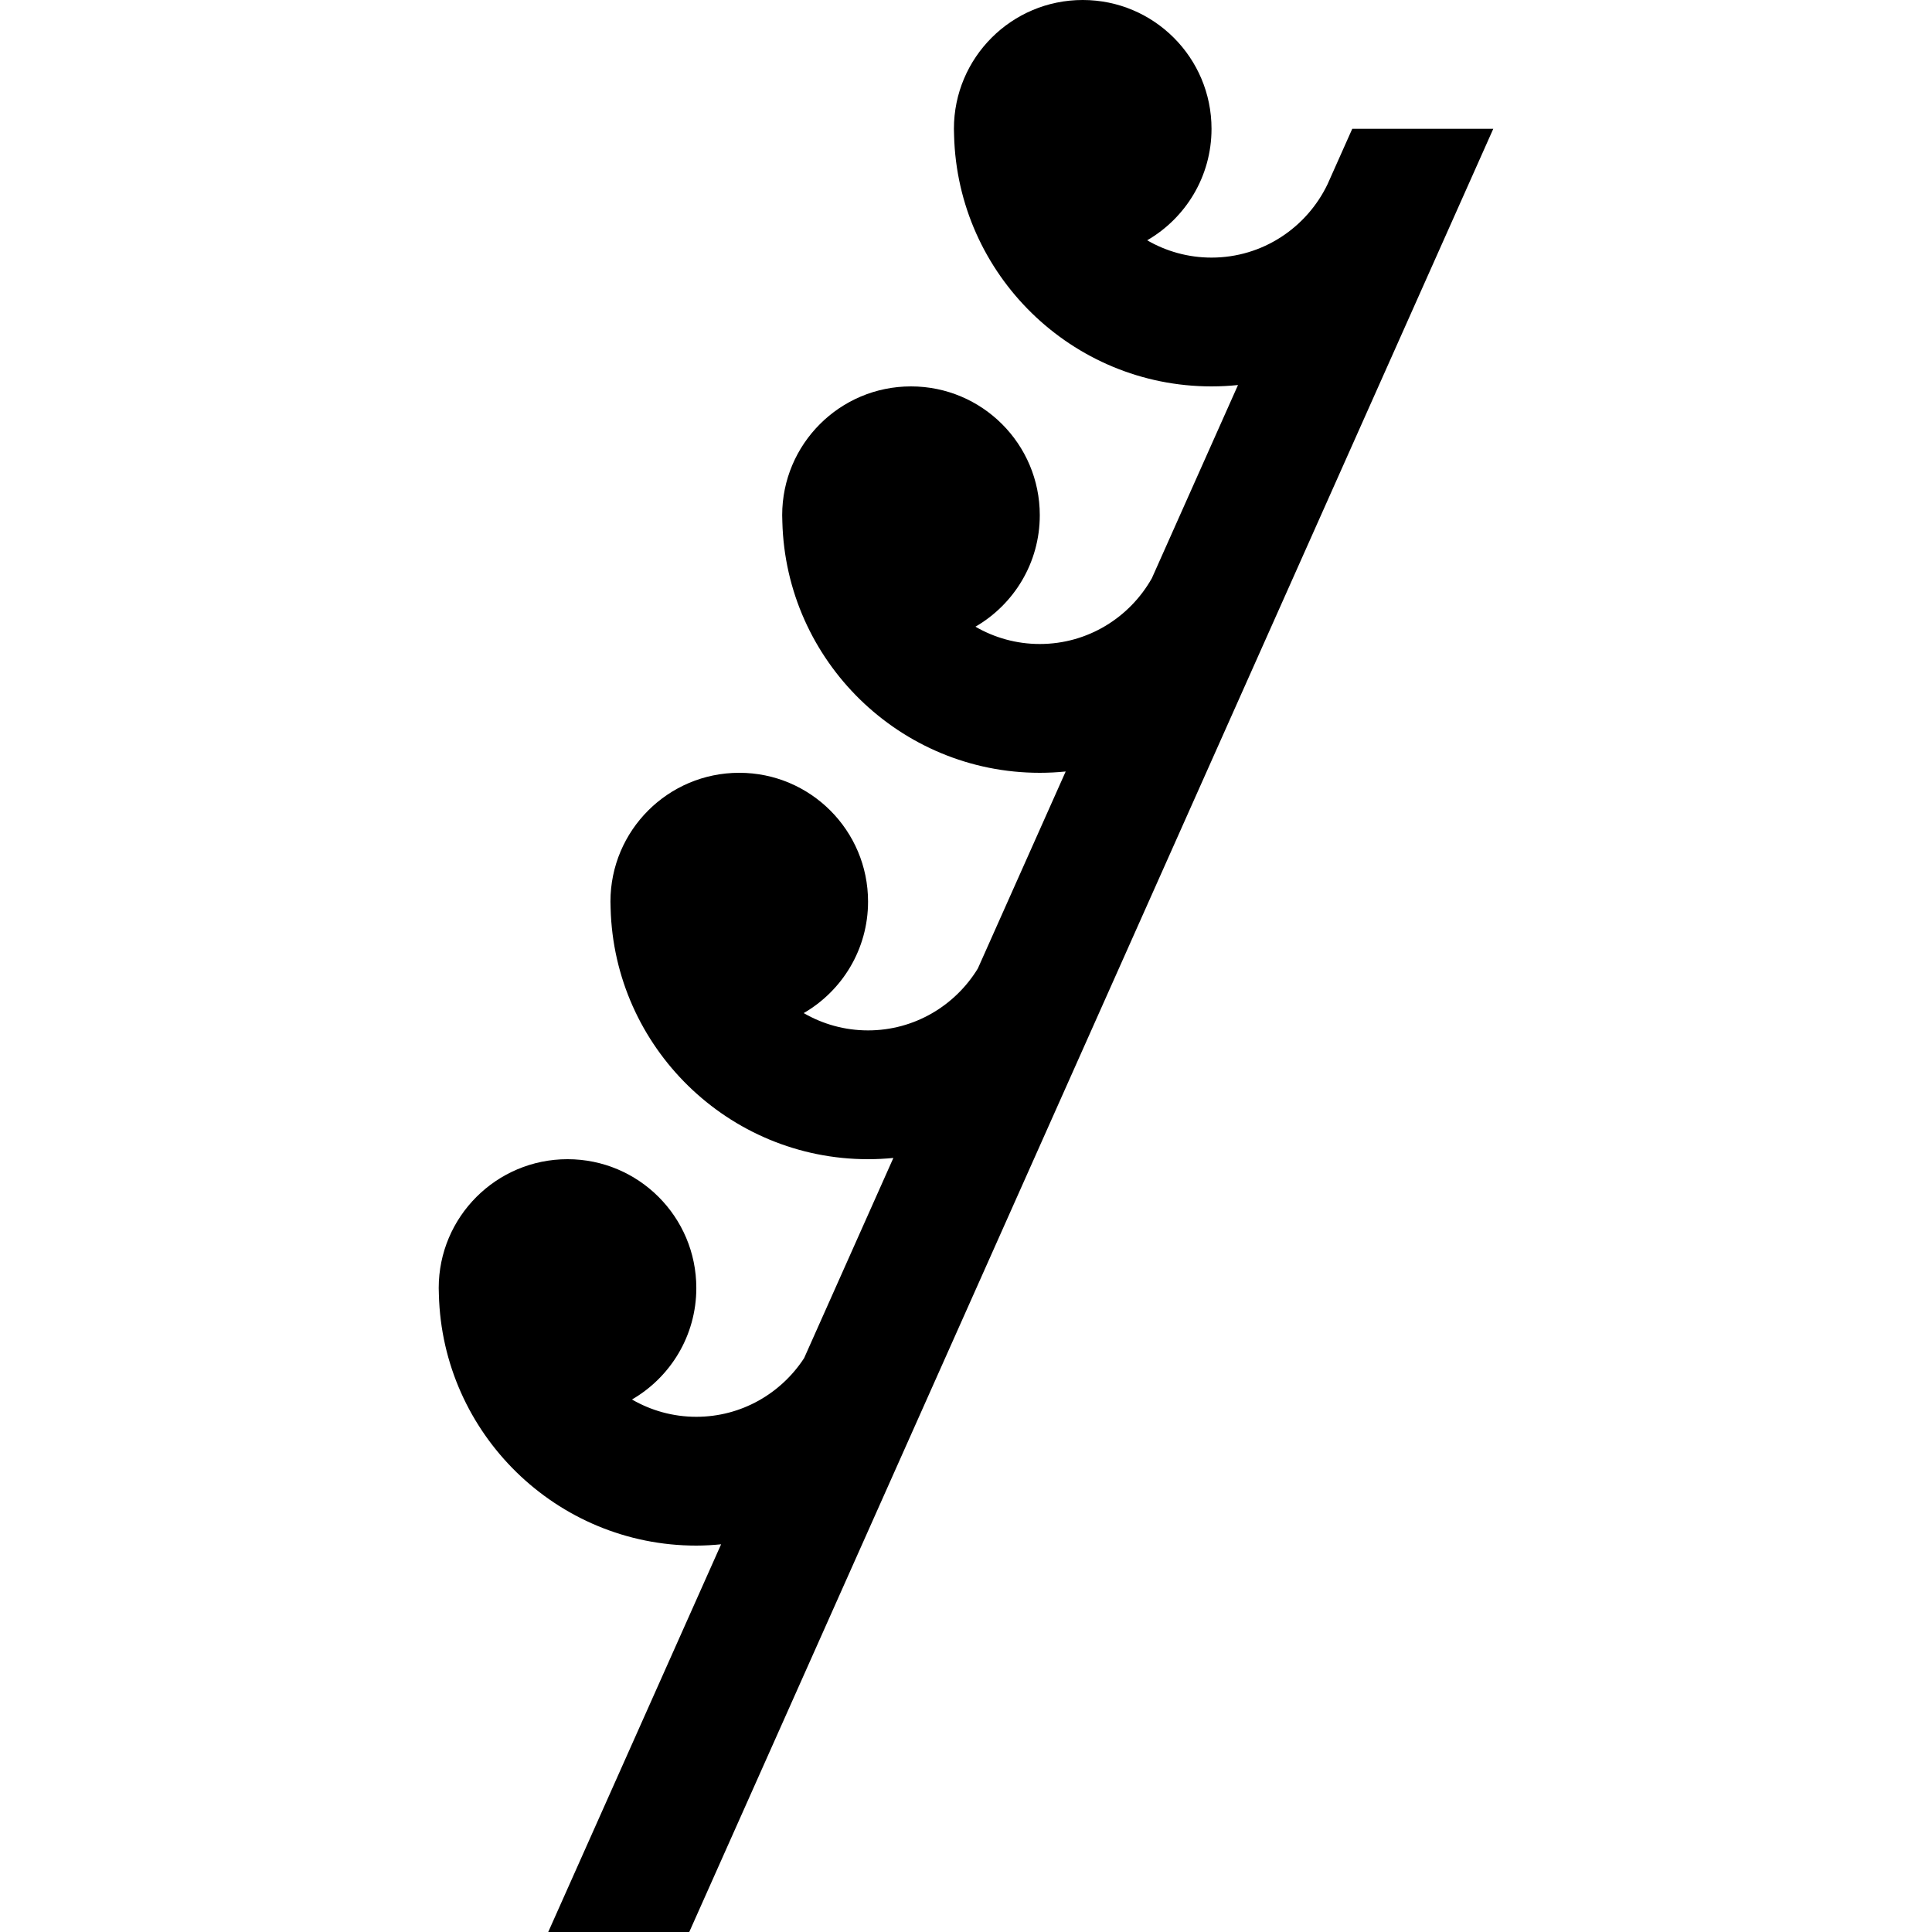<?xml version="1.0" encoding="iso-8859-1"?>
<!-- Uploaded to: SVG Repo, www.svgrepo.com, Generator: SVG Repo Mixer Tools -->
<svg fill="#000000" height="800px" width="800px" version="1.1" id="Capa_1" xmlns="http://www.w3.org/2000/svg" xmlns:xlink="http://www.w3.org/1999/xlink" 
	 viewBox="0 0 450 450" xml:space="preserve">
<g id="XMLID_17_">
	<path id="XMLID_836_" d="M314.967,30l-5.754,12.904C304.378,52.994,294.103,60,282.186,60c-5.457,0-10.575-1.473-14.988-4.029
		c8.959-5.189,14.988-14.872,14.988-25.971c0-16.569-13.43-30-30-30c-16.569,0-30,13.431-30,30c0,0.519,0.013,1.034,0.039,1.547
		C223.051,63.916,249.621,90,282.186,90c2.083,0,4.141-0.111,6.169-0.32l-20.063,44.998C263.147,143.806,253.392,150,242.186,150
		c-5.458,0-10.575-1.473-14.988-4.029c8.958-5.189,14.988-14.872,14.988-25.971c0-16.569-13.43-30-30-30c-16.569,0-30,13.431-30,30
		c0,0.519,0.013,1.034,0.039,1.547C183.051,153.916,209.621,180,242.186,180c2.037,0,4.048-0.105,6.033-0.305l-20.463,45.893
		c-5.27,8.626-14.742,14.412-25.57,14.412c-5.458,0-10.575-1.473-14.988-4.029c8.958-5.189,14.988-14.872,14.988-25.971
		c0-16.569-13.43-30-30-30c-16.569,0-30,13.431-30,30c0,0.519,0.013,1.034,0.039,1.547C143.051,243.916,169.621,270,202.186,270
		c1.99,0,3.957-0.102,5.898-0.292l-20.787,46.618C181.946,324.544,172.704,330,162.186,330c-5.458,0-10.575-1.473-14.988-4.029
		c8.958-5.189,14.988-14.872,14.988-25.971c0-16.569-13.43-30-30-30c-16.569,0-30,13.431-30,30c0,0.519,0.013,1.034,0.039,1.547
		C103.051,333.916,129.621,360,162.186,360c1.95,0,3.87-0.119,5.772-0.303L127.694,450h32.847L347.814,30H314.967z"/>
</g>
</svg>